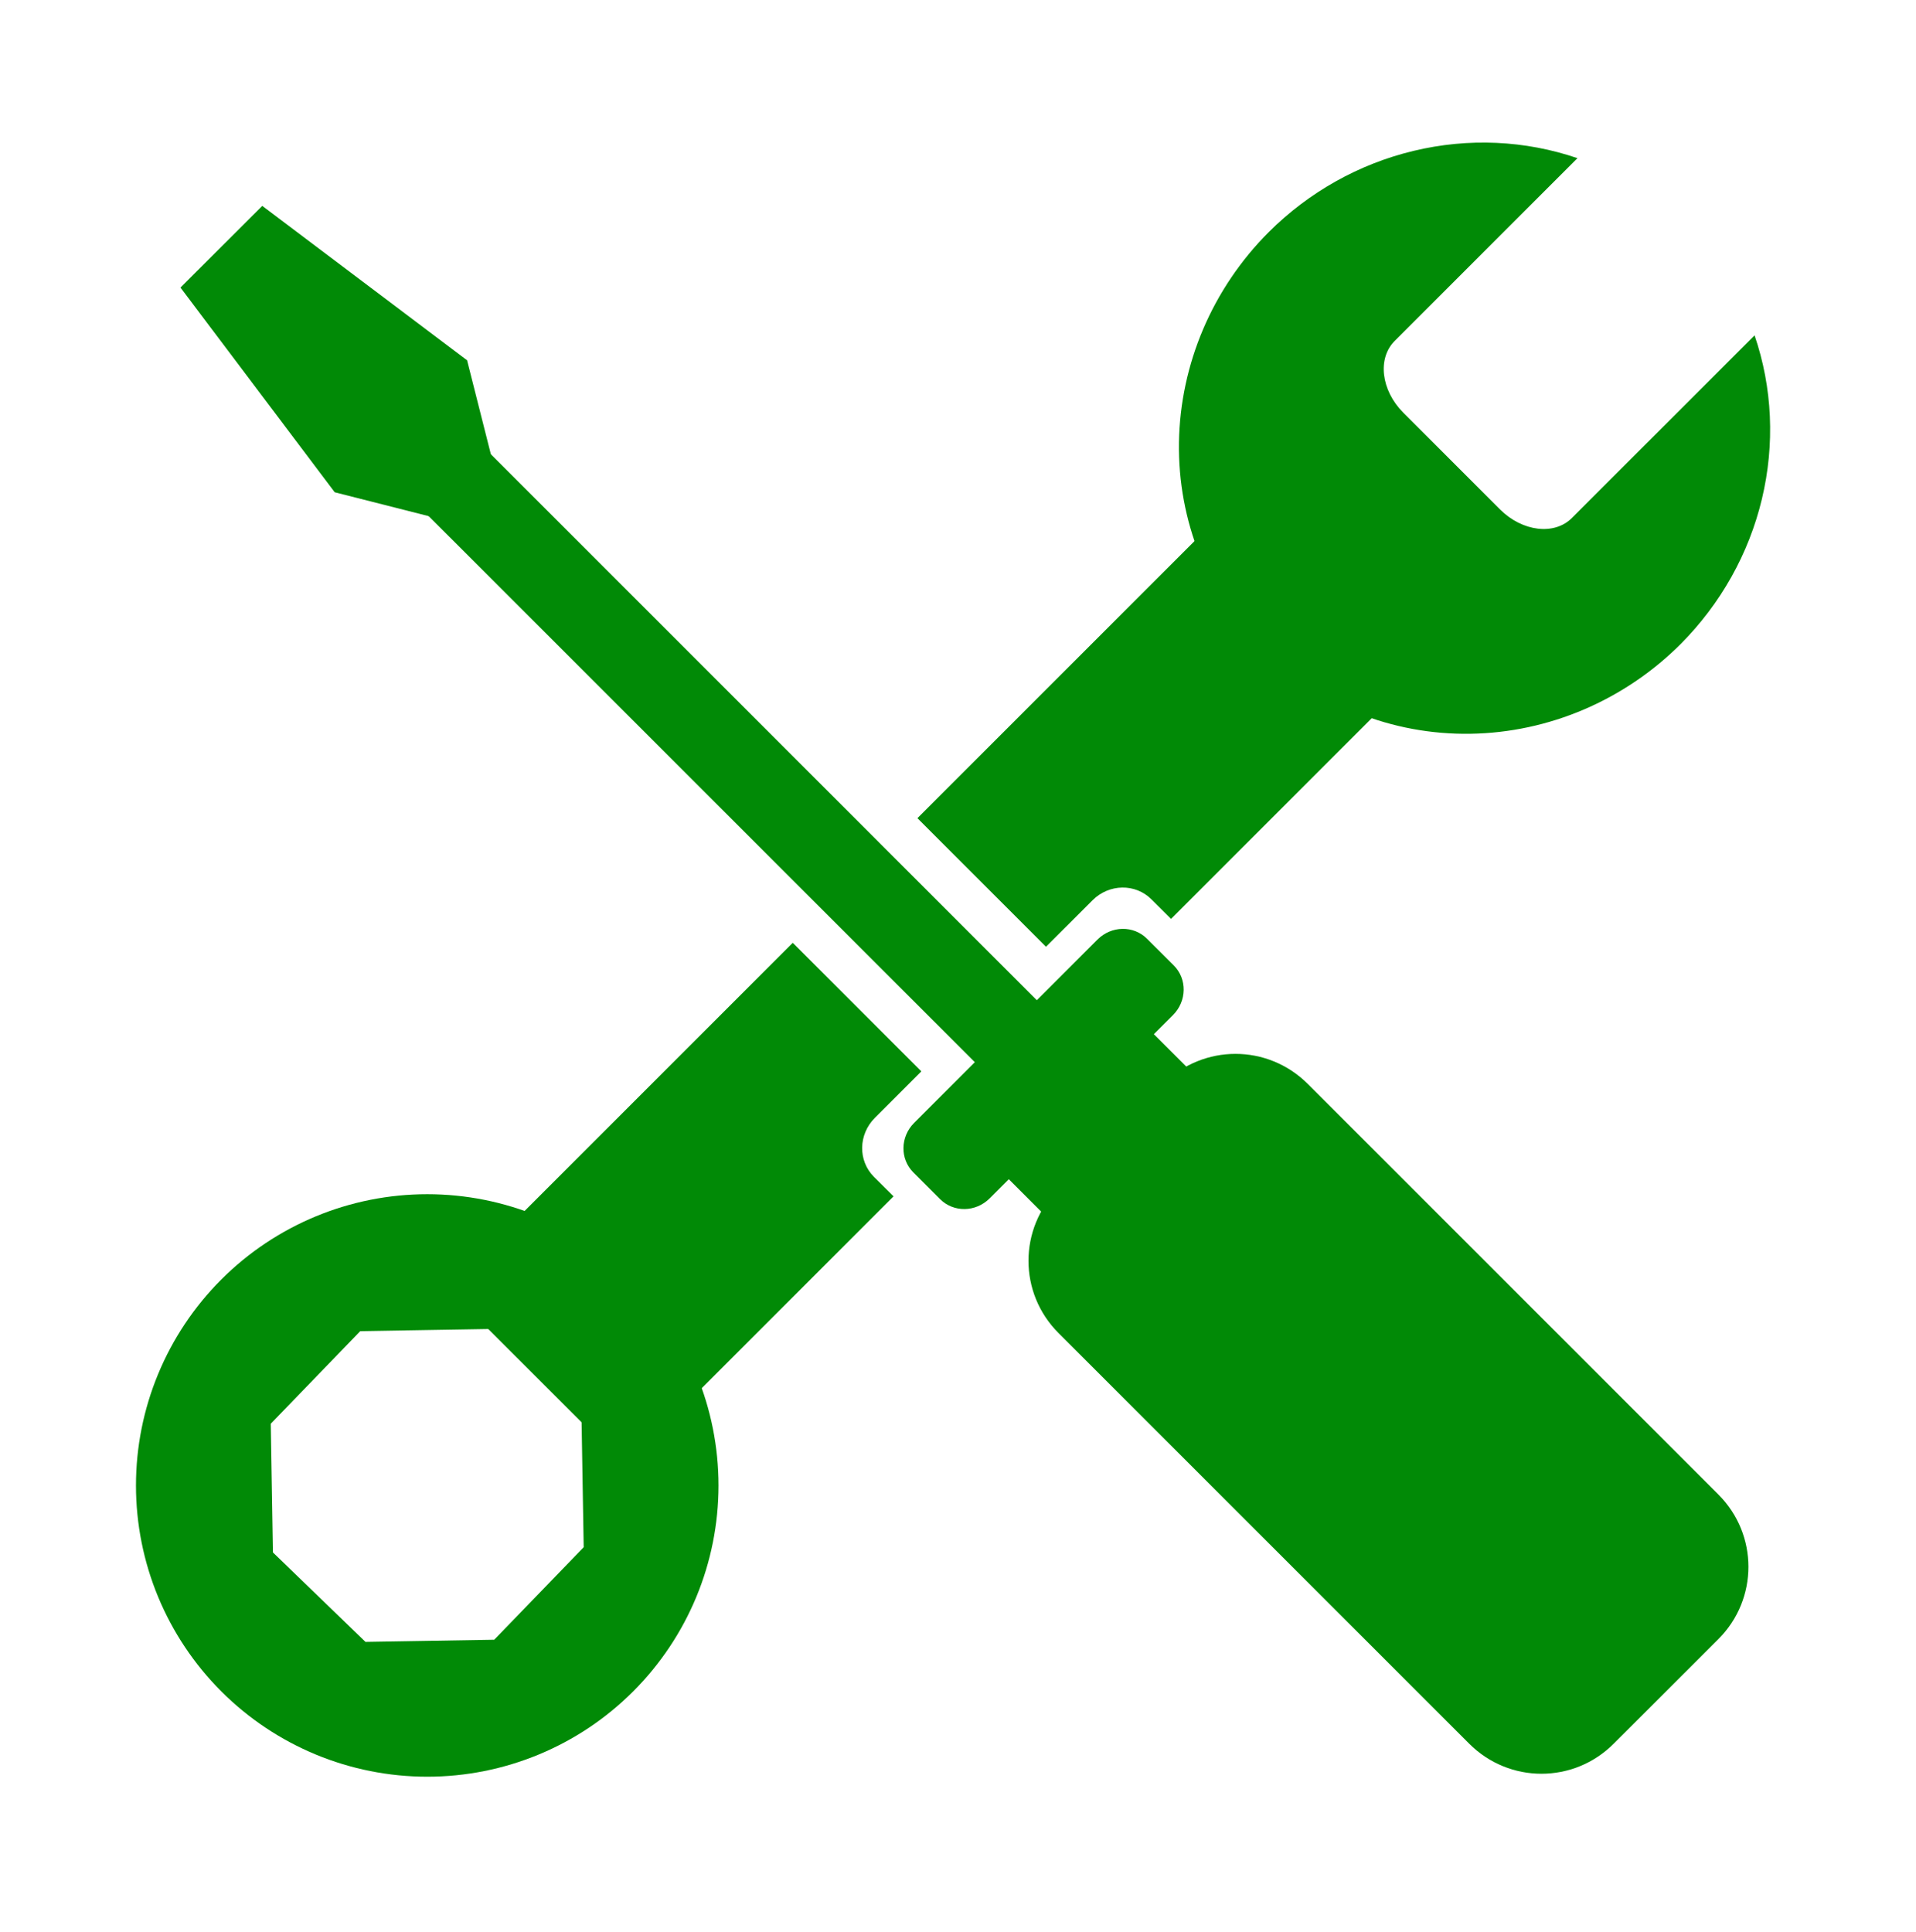 <svg xmlns="http://www.w3.org/2000/svg" xmlns:xlink="http://www.w3.org/1999/xlink" width="120" zoomAndPan="magnify" viewBox="0 0 90 90.75" height="121" preserveAspectRatio="xMidYMid meet" version="1.2"><defs><clipPath id="4507764625"><path d="M 55 6.469 L 83.402 6.469 L 83.402 35 L 55 35 Z M 55 6.469 "/></clipPath><clipPath id="0de5962647"><path d="M 6.363 56 L 34 56 L 34 84 L 6.363 84 Z M 6.363 56 "/></clipPath></defs><g id="f7d30d79f7"><path style=" stroke:none;fill-rule:nonzero;fill:#018a06;fill-opacity:1;" d="M 43.094 38.434 L 49.133 44.473 L 51.32 42.289 C 52.098 41.512 53.332 41.492 54.086 42.246 L 55.008 43.164 L 68.422 29.75 L 60.098 21.43 Z M 21.016 60.512 L 29.34 68.832 L 41.973 56.199 L 41.051 55.281 C 40.297 54.527 40.316 53.293 41.094 52.512 L 43.277 50.328 L 37.238 44.289 L 21.016 60.512 "/><g clip-rule="nonzero" clip-path="url(#4507764625)"><path style=" stroke:none;fill-rule:nonzero;fill:#018a06;fill-opacity:1;" d="M 74.098 7.43 C 71.641 6.59 68.973 6.469 66.406 7.086 C 63.84 7.699 61.48 9.023 59.598 10.902 C 56.953 13.547 55.438 17.102 55.379 20.785 C 55.324 24.469 56.734 27.98 59.301 30.547 C 61.867 33.113 65.379 34.523 69.062 34.469 C 72.746 34.414 76.301 32.898 78.945 30.254 C 80.824 28.367 82.148 26.008 82.762 23.441 C 83.375 20.875 83.258 18.211 82.418 15.754 L 73.836 24.332 C 73.016 25.156 71.512 24.977 70.465 23.934 L 65.914 19.383 C 64.871 18.336 64.691 16.832 65.516 16.012 L 74.098 7.43 "/></g><g clip-rule="nonzero" clip-path="url(#0de5962647)"><path style=" stroke:none;fill-rule:nonzero;fill:#018a06;fill-opacity:1;" d="M 27.316 66.633 L 27.418 72.68 L 23.215 77.027 L 17.168 77.129 L 12.82 72.926 L 12.719 66.879 L 16.922 62.531 L 22.969 62.43 Z M 29.742 60.105 C 27.18 57.539 23.699 56.098 20.07 56.098 C 16.441 56.098 12.961 57.539 10.395 60.105 C 7.828 62.672 6.387 66.152 6.387 69.781 C 6.387 73.41 7.828 76.887 10.395 79.453 C 12.961 82.02 16.441 83.461 20.07 83.461 C 23.699 83.461 27.18 82.02 29.742 79.453 C 32.309 76.887 33.75 73.41 33.75 69.781 C 33.75 66.152 32.309 62.672 29.742 60.105 "/></g><path style=" stroke:none;fill-rule:nonzero;fill:#018a06;fill-opacity:1;" d="M 49.723 55.832 L 54.637 50.918 C 56.52 49.035 59.547 49.035 61.43 50.918 L 80.719 70.207 C 82.598 72.086 82.598 75.117 80.719 76.996 L 75.801 81.91 C 73.922 83.793 70.891 83.793 69.012 81.91 L 49.723 62.621 C 47.84 60.742 47.84 57.711 49.723 55.832 "/><path style=" stroke:none;fill-rule:nonzero;fill:#018a06;fill-opacity:1;" d="M 12.32 9.672 L 8.477 13.508 L 15.723 23.125 L 24.043 25.238 L 21.941 16.926 L 12.32 9.672 "/><path style=" stroke:none;fill-rule:nonzero;fill:#018a06;fill-opacity:1;" d="M 42.941 52.746 L 51.551 44.137 C 52.207 43.48 53.246 43.465 53.879 44.098 L 55.137 45.352 C 55.77 45.988 55.754 47.027 55.098 47.684 L 46.488 56.293 C 45.832 56.949 44.793 56.965 44.156 56.328 L 42.902 55.074 C 42.27 54.441 42.285 53.402 42.941 52.746 "/><path style=" stroke:none;fill-rule:nonzero;fill:#018a06;fill-opacity:1;" d="M 46.941 51.414 L 50.219 48.137 C 51.199 47.156 52.402 46.785 52.922 47.305 L 56.879 51.258 C 57.395 51.777 57.023 52.98 56.043 53.961 L 52.766 57.238 C 51.785 58.219 50.582 58.59 50.062 58.07 L 46.109 54.117 C 45.59 53.598 45.961 52.395 46.941 51.414 "/><path style=" stroke:none;fill-rule:nonzero;fill:#018a06;fill-opacity:1;" d="M 19.297 23.406 L 22.211 20.492 L 50.195 48.477 L 47.281 51.387 L 19.297 23.406 "/></g></svg>